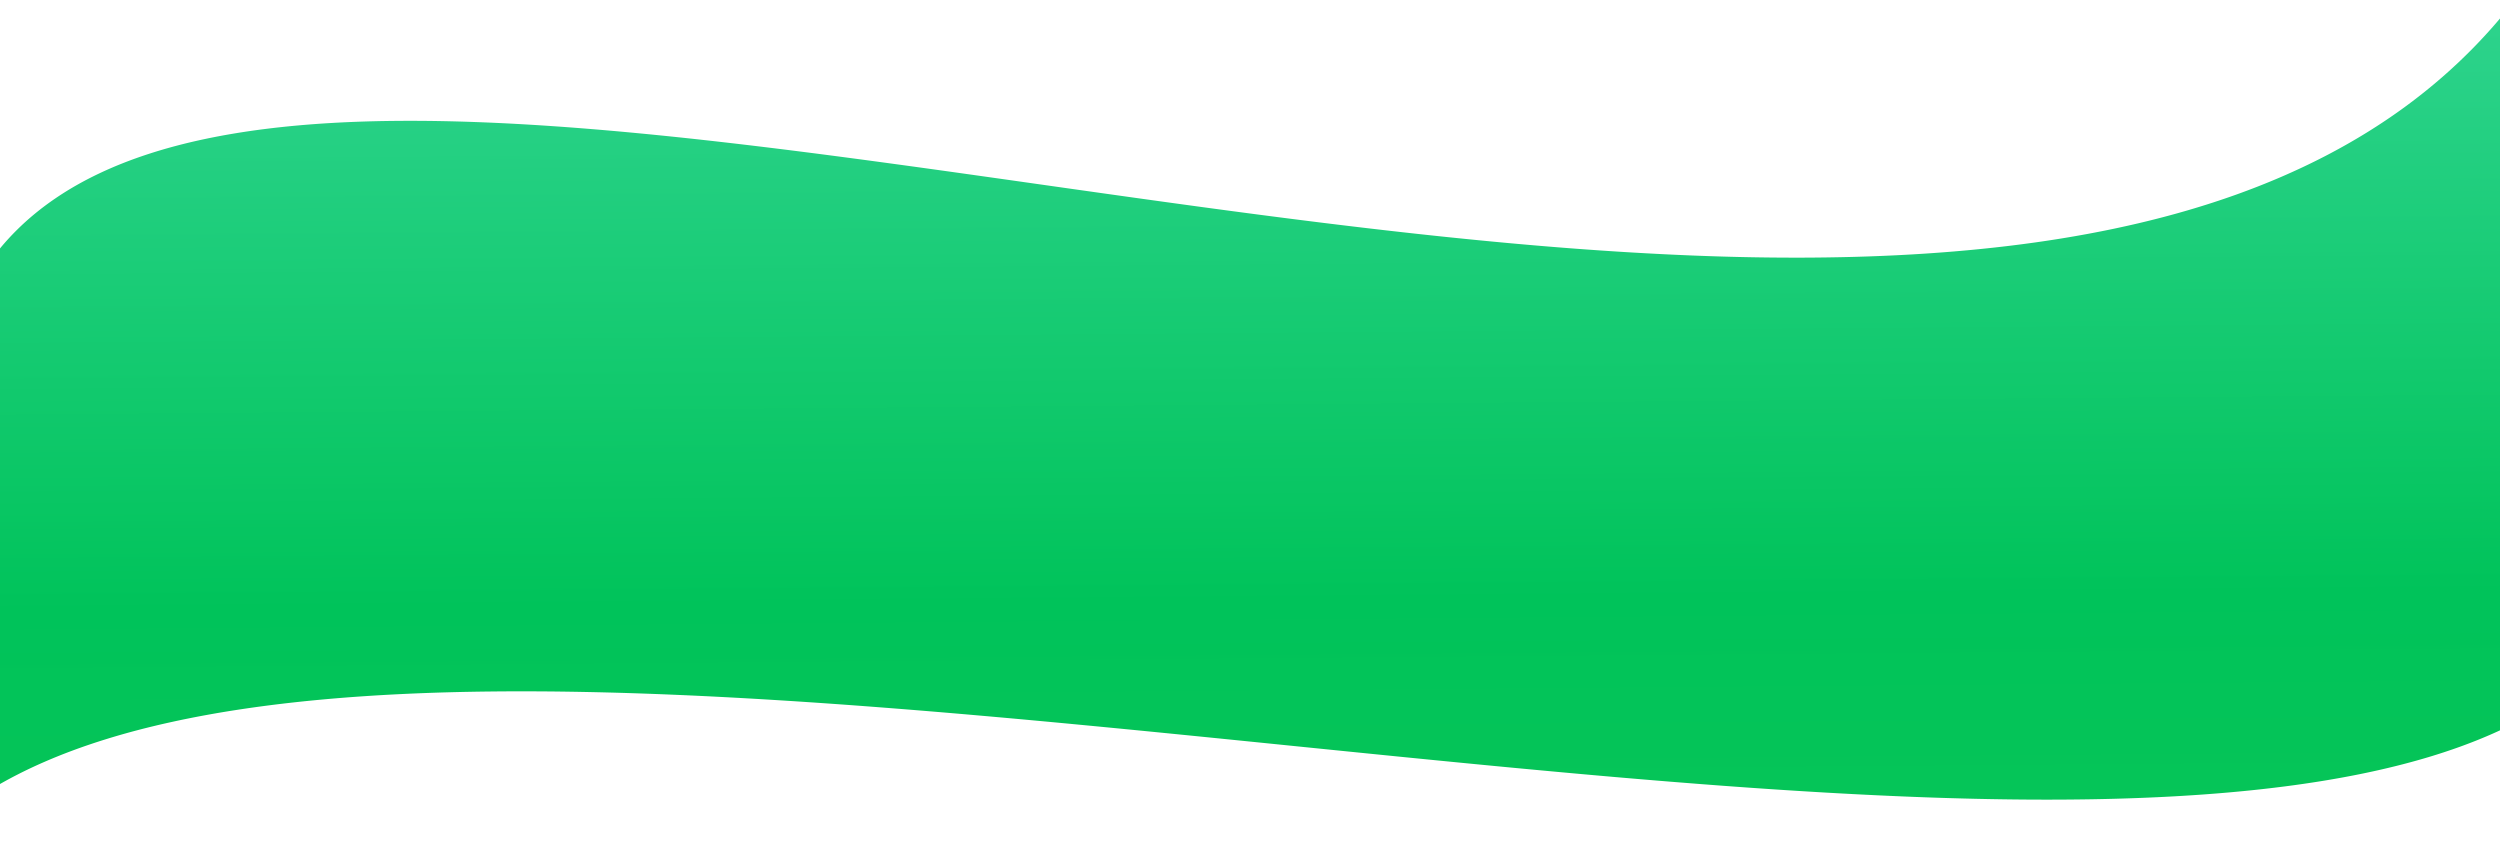 <svg xmlns="http://www.w3.org/2000/svg" xmlns:xlink="http://www.w3.org/1999/xlink" width="1920" height="664" viewBox="0 0 1920 664"><defs><clipPath id="clip-path"><rect id="Rect&#xE1;ngulo_3043" data-name="Rect&#xE1;ngulo 3043" width="1920" height="664" transform="translate(0 242)" fill="#fff" stroke="#707070" stroke-width="1"></rect></clipPath><linearGradient id="linear-gradient" x1="0.481" y1="1" x2="0.474" y2="0.195" gradientUnits="objectBoundingBox"><stop offset="0" stop-color="#46d93c"></stop><stop offset="0.611" stop-color="#00c35a"></stop><stop offset="1" stop-color="#7cefe4"></stop></linearGradient></defs><g id="Enmascarar_grupo_227" data-name="Enmascarar grupo 227" transform="translate(0 -242)" clip-path="url(#clip-path)"><g id="Grupo_3739" data-name="Grupo 3739" transform="translate(-19.324 -1505.208)"><path id="Intersecci&#xF3;n_4" data-name="Intersecci&#xF3;n 4" d="M10041.374,7375.023s-15.7-596.222-29.625-1289.833c165.848,137.182,551.746,90.821,917.236,44.471,317.887-40.312,620.307-80.623,749.021-.186,54.943,34.336,291.1,181.2,348.729,407.874,19.383,76.241,30.78,158.169,36.659,240.208-24.254,353.859-43.876,597.466-43.876,597.466Zm-42.681-2022.2c11-24.484,23.205-46.332,36.672-65.137,113.088-166.626,459.343-113.277,835.851-59.932,505.76,71.663,1066.117,143.322,1189.255-318.192,151.1-602.235-634.174-374.121-1144.479-358.987-413.218,12.255-831.093-160.525-921.488-410.743,2.8-95.809,7.28-155.945,13.852-168.515-6.432-124.755-72.622-286.319-80.832-330.619q.5-5.881,1.06-11.635a2.023,2.023,0,0,1,.222-.026c10.846-.659-11.192,102.351,168,207.965s260.794,174.5,548.771,214.485c189,26.239,418.187,4.13,639.295-17.979,304.79-30.475,594.229-60.953,741.868,35.219v380.7s85.1,199.819,126.376,446.438c-1.843,157.479-6.676,329.949-13.468,508.348-18.029,58.992-43.787,114.681-79.173,164.881-125.228,177.651-572,131.758-1024.478,85.864-427.465-43.357-860.01-86.724-1031.319,58.411C10002.513,5592.654,10000.491,5471.659,9998.693,5352.82Z" transform="translate(-10026.884 -3335.208)" fill="url(#linear-gradient)"></path></g></g></svg>